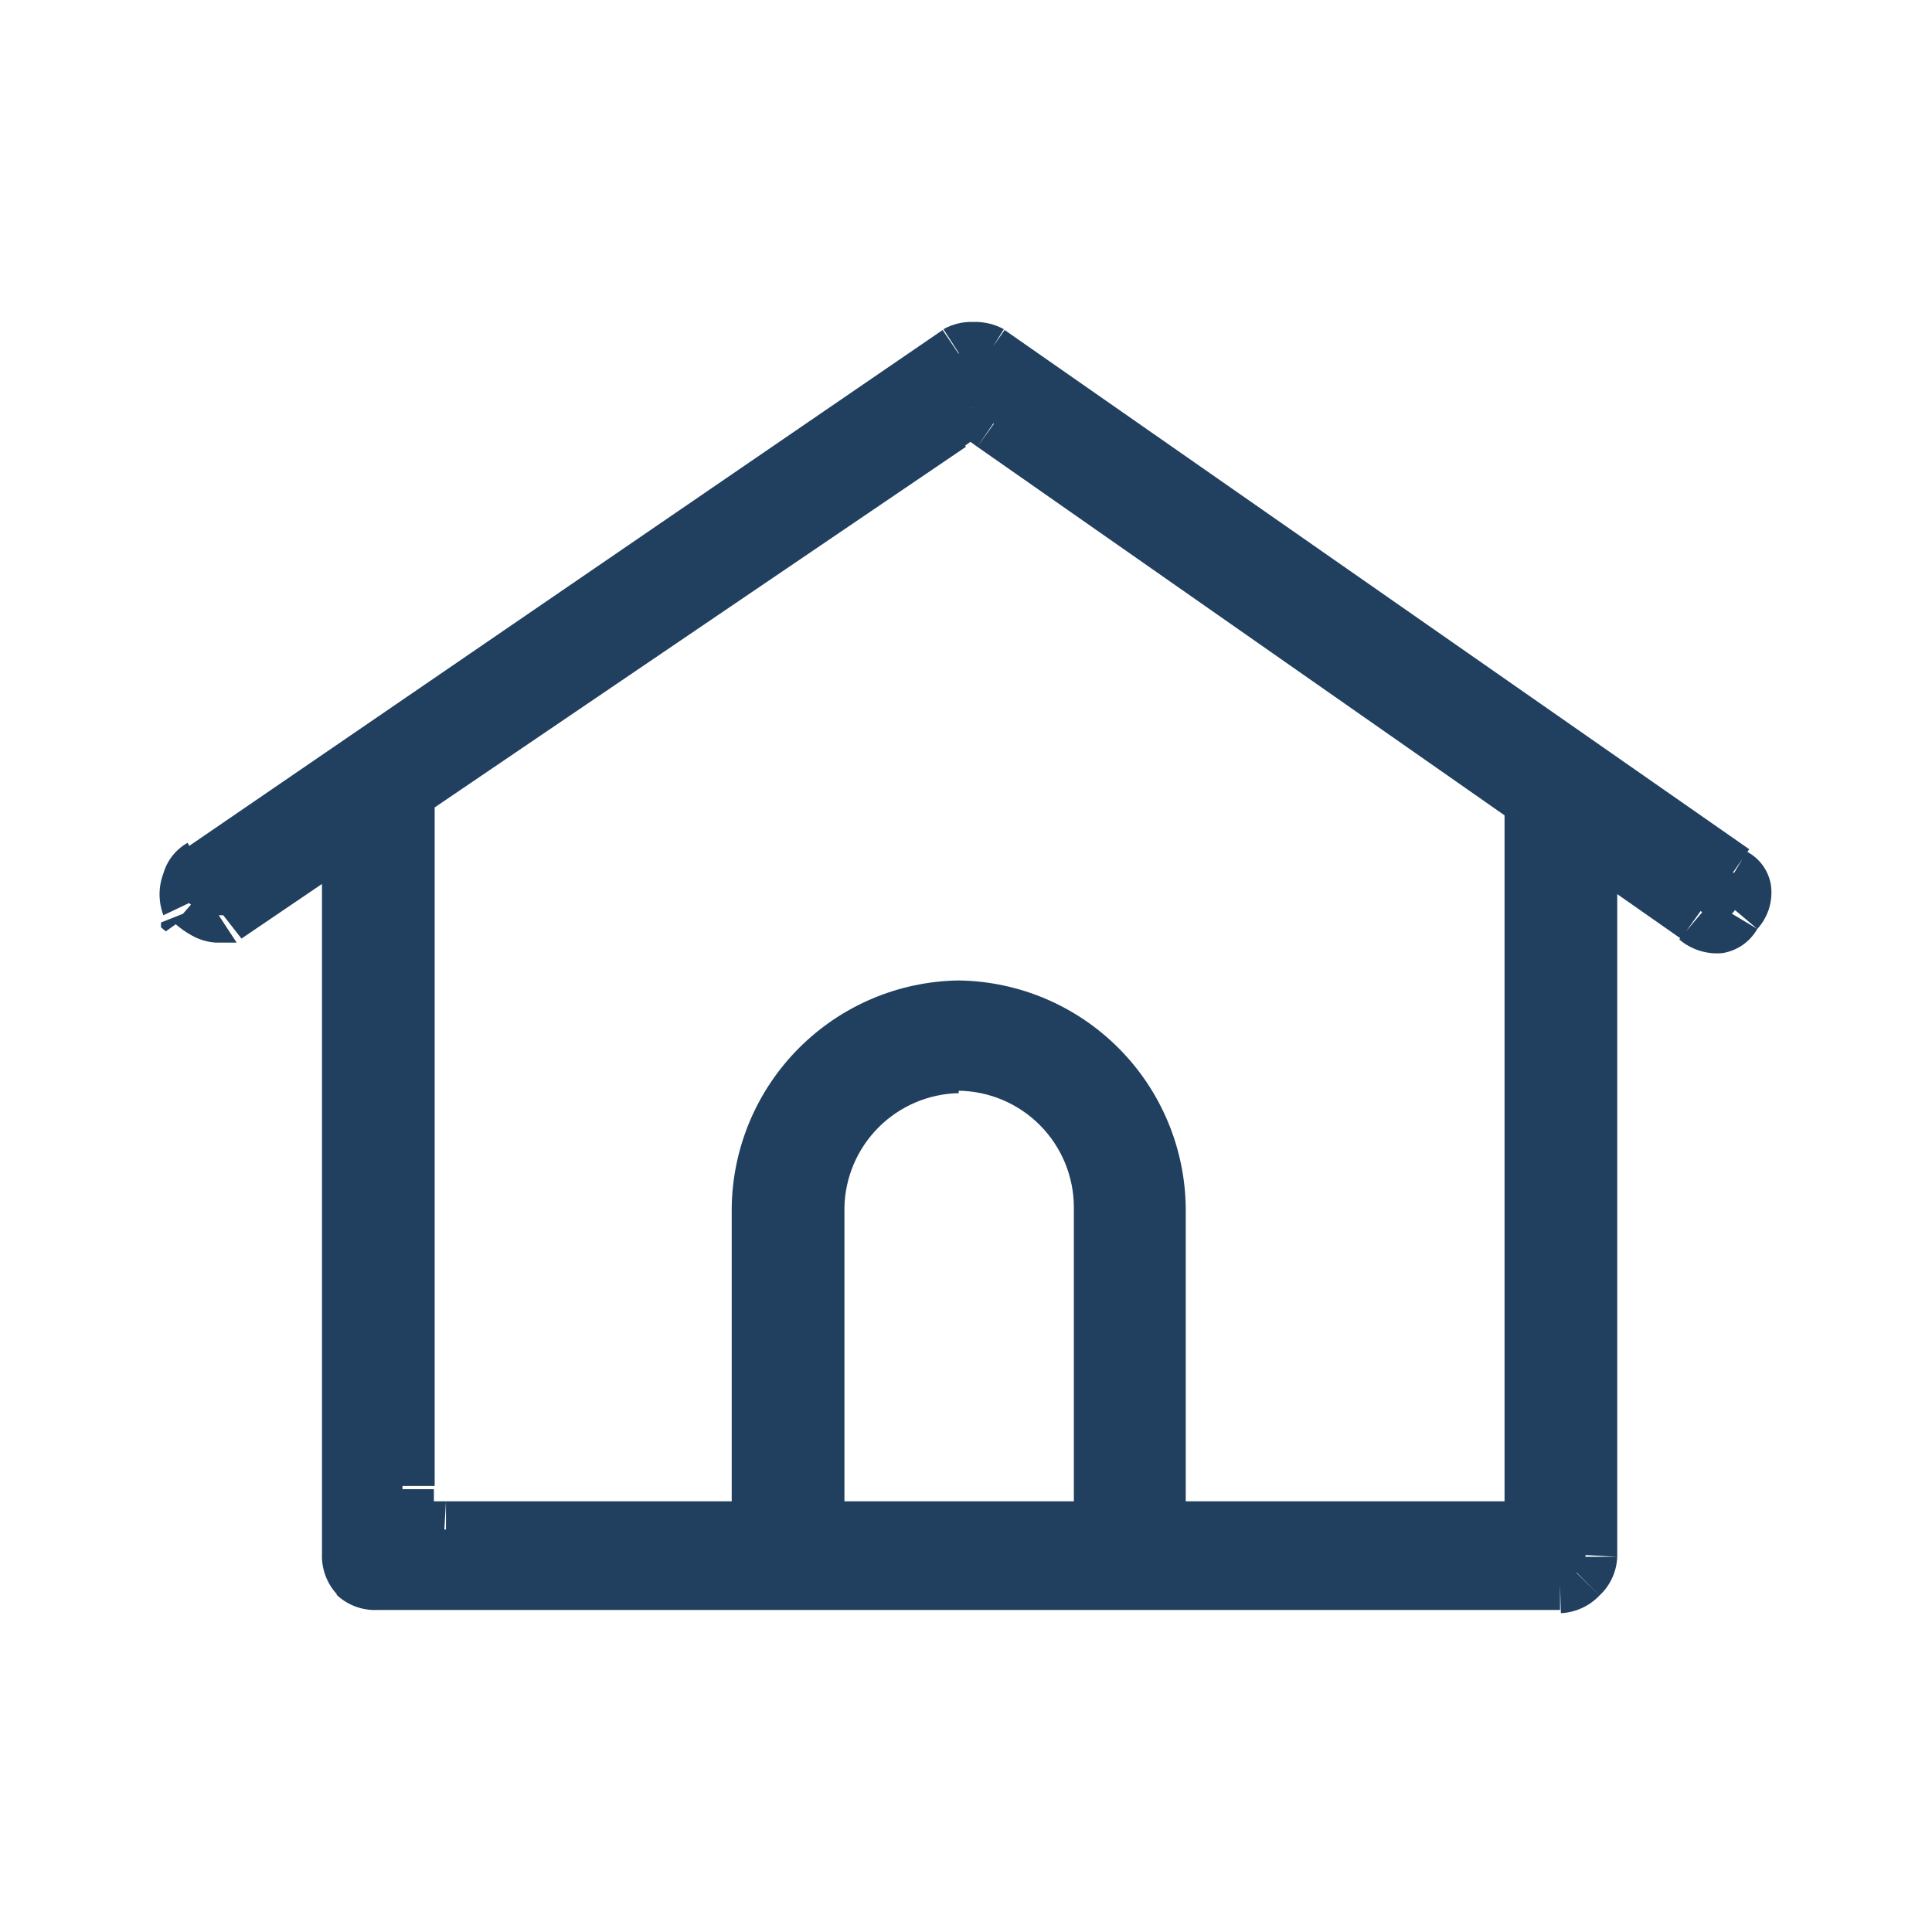<svg width="64" height="64" viewBox="0 0 64 64" fill="none" xmlns="http://www.w3.org/2000/svg">
<path fill-rule="evenodd" clip-rule="evenodd" d="M32.906 14.025L32.373 14.799L32.146 14.637L31.971 14.762L32 14.799L14.399 26.747V49.225H13.333V49.225V49.332H14.373V49.732H14.773L14.72 50.666H14.773V49.732H24.239V39.999C24.267 38.013 25.068 36.116 26.473 34.712C27.877 33.308 29.774 32.506 31.759 32.479C33.745 32.506 35.642 33.308 37.046 34.712C38.451 36.116 39.252 38.013 39.279 39.999V49.732H49.44H49.84V49.332V27.009L32.373 14.799L32.925 14.039L32.906 14.025L32.906 14.025ZM35.573 49.732V39.999V39.998C35.573 38.982 35.173 38.007 34.459 37.283C33.746 36.56 32.776 36.146 31.759 36.132V36.212C30.762 36.233 29.81 36.638 29.105 37.344C28.399 38.05 27.993 39.001 27.973 39.999V49.732H35.573ZM53.573 51.572V29.619L55.656 31.076L55.659 31.078L55.66 31.078L55.626 31.119C55.823 31.288 56.052 31.415 56.3 31.493C56.547 31.571 56.808 31.598 57.066 31.572C57.305 31.532 57.532 31.44 57.73 31.302C57.928 31.163 58.093 30.982 58.213 30.772C58.389 30.58 58.521 30.351 58.599 30.102C58.677 29.854 58.7 29.591 58.666 29.332C58.63 29.096 58.539 28.871 58.4 28.676C58.267 28.489 58.092 28.335 57.89 28.225L57.884 28.222L57.883 28.221L57.946 28.132L33.279 10.932L32.894 11.481L33.253 10.905C32.943 10.736 32.593 10.653 32.239 10.665C31.895 10.653 31.553 10.736 31.253 10.905L31.767 11.703L31.759 11.706L31.75 11.712L31.226 10.932L6.279 28.014L6.272 28.018L6.269 28.021L6.213 27.919C5.824 28.139 5.537 28.503 5.413 28.932C5.243 29.378 5.243 29.872 5.413 30.319L6.263 29.914L6.266 29.919C6.286 29.935 6.306 29.951 6.326 29.967L6.061 30.27L5.333 30.559V30.719L5.493 30.852L5.822 30.617C5.983 30.758 6.159 30.881 6.346 30.985C6.423 31.029 6.502 31.067 6.583 31.099C6.763 31.171 6.952 31.213 7.146 31.225H7.386H7.626H7.839L7.282 30.375L7.246 30.319H7.257H7.386L7.386 30.319L7.392 30.315L7.999 31.092L10.666 29.282V51.465C10.655 51.714 10.695 51.963 10.782 52.197C10.867 52.424 10.995 52.633 11.16 52.811L11.146 52.825C11.327 52.998 11.54 53.131 11.774 53.218C12.008 53.305 12.257 53.344 12.506 53.332H51.679V52.492L51.706 53.439C52.192 53.415 52.651 53.205 52.986 52.852C53.344 52.52 53.555 52.059 53.573 51.572ZM53.573 51.572H52.516C52.52 51.552 52.524 51.532 52.527 51.512L53.573 51.572ZM52.986 52.852L52.219 52.1L52.227 52.092L52.986 52.852ZM58.213 30.772L57.369 30.266C57.402 30.237 57.433 30.204 57.46 30.169C57.465 30.163 57.471 30.155 57.476 30.148L58.213 30.772ZM56.338 30.177L55.965 30.695L55.854 30.849L56.386 30.22L56.373 30.209L56.362 30.199C56.354 30.192 56.346 30.184 56.338 30.177ZM57.442 28.919C57.432 28.914 57.423 28.91 57.413 28.905L57.413 28.905L57.406 28.901L57.468 28.813L57.725 28.446L57.7 28.489L57.442 28.919ZM32.151 13.498L32.16 13.492L32.166 13.497L32.157 13.508L32.151 13.498Z" fill="#213F5F"/>
</svg>
